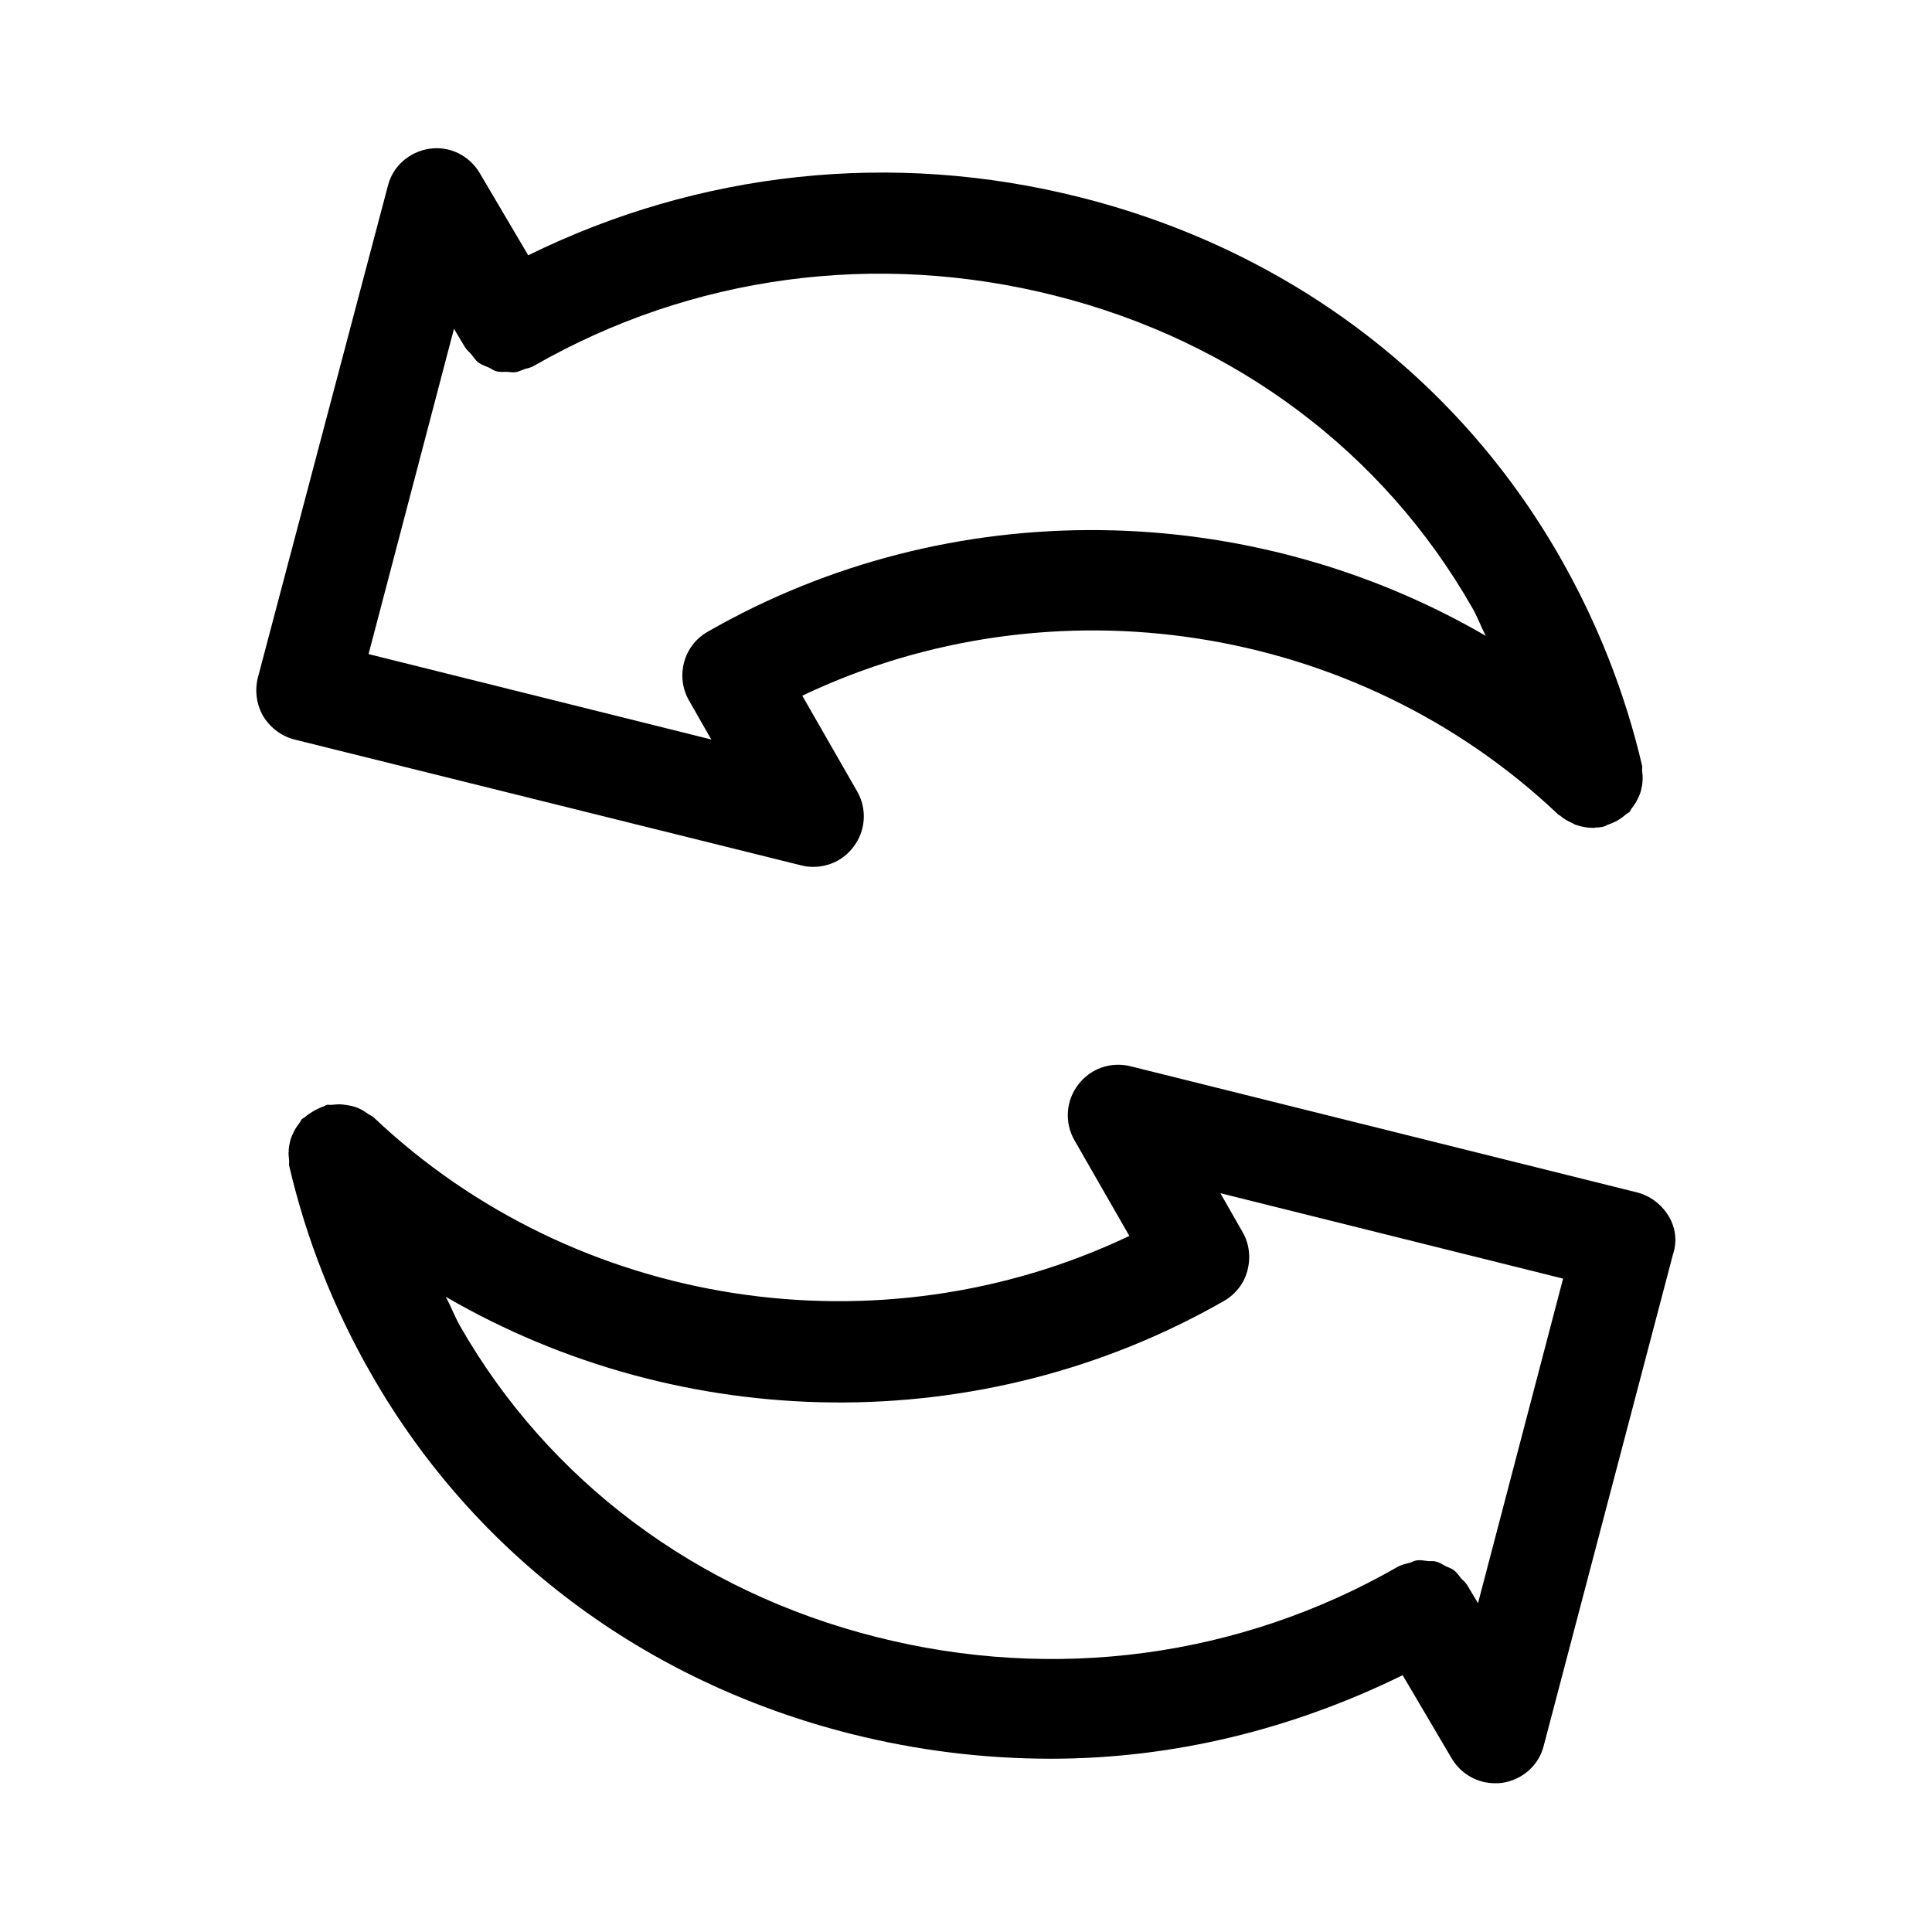 <?xml version="1.0" encoding="UTF-8"?>
<!-- Uploaded to: SVG Repo, www.svgrepo.com, Generator: SVG Repo Mixer Tools -->
<svg fill="#000000" width="800px" height="800px" version="1.1" viewBox="144 144 512 512" xmlns="http://www.w3.org/2000/svg">
 <g>
  <path d="m356.31 373.33c1.082 0.297 2.164 0.395 3.246 0.395 4.133 0 8.07-1.871 10.629-5.312 3.246-4.231 3.641-10.035 0.984-14.66l-14.562-25.387c66.125-31.488 146.71-19.387 200.34 31.488 0.098 0.098 0.297 0.195 0.492 0.297 0.984 0.887 2.066 1.477 3.246 1.969 0.297 0.195 0.59 0.395 0.984 0.492 1.477 0.492 2.953 0.789 4.527 0.789h0.195c0.195 0 0.395-0.098 0.492-0.098 0.789 0 1.574-0.098 2.262-0.297 0.395-0.098 0.688-0.395 1.082-0.492 0.887-0.297 1.672-0.688 2.461-1.082 0.789-0.492 1.477-0.984 2.164-1.574 0.297-0.297 0.688-0.395 0.984-0.688 0.297-0.297 0.395-0.789 0.688-1.082 0.59-0.789 1.082-1.477 1.477-2.363 0.395-0.789 0.688-1.477 0.887-2.262 0.195-0.887 0.395-1.672 0.395-2.559 0.098-0.887 0-1.672-0.098-2.559-0.098-0.492 0.098-0.887 0-1.379-4.527-19.387-11.906-38.082-21.941-55.598-27.262-47.535-72.328-81.285-126.94-95.062-49.691-12.594-101.16-6.887-146.32 15.352l-12.891-21.844c-2.754-4.625-7.969-7.184-13.285-6.394-5.312 0.789-9.742 4.625-11.02 9.84l-34.441 130.28c-0.887 3.445-0.395 7.086 1.379 10.234 1.871 3.051 4.82 5.312 8.266 6.199zm-92.004-142.19 2.953 4.922 0.098 0.098c0.395 0.688 0.984 1.082 1.477 1.672 0.688 0.789 1.18 1.672 1.969 2.262 0.789 0.59 1.77 0.887 2.656 1.277 0.688 0.297 1.277 0.789 1.969 0.984 0.984 0.297 1.969 0.195 2.953 0.195 0.688 0 1.379 0.195 2.164 0.098 0.789-0.098 1.574-0.492 2.363-0.789 0.887-0.297 1.77-0.395 2.559-0.887 41.816-24.004 90.918-30.594 138.25-18.59 47.527 12.004 86.789 41.328 110.31 82.461 1.477 2.461 2.363 5.117 3.738 7.676-62.484-36.309-141.79-38.082-206.25-1.082-6.394 3.641-8.562 11.809-4.922 18.203l5.902 10.332-90.824-22.633z"/>
  <path d="m586.17 466.22c-1.871-3.051-4.82-5.312-8.266-6.199l-134.32-33.457c-5.215-1.277-10.629 0.59-13.875 4.922-3.246 4.231-3.641 10.035-0.984 14.66l14.562 25.387c-66.125 31.488-146.71 19.387-200.34-31.488-0.395-0.297-0.789-0.492-1.18-0.688-0.688-0.492-1.379-0.984-2.164-1.379-0.789-0.395-1.574-0.688-2.461-0.887-0.789-0.195-1.574-0.297-2.461-0.395-0.887-0.098-1.77 0-2.754 0.098-0.492 0.098-0.887-0.098-1.277 0-0.395 0.098-0.688 0.395-1.082 0.492-0.887 0.297-1.574 0.688-2.363 1.082-0.789 0.492-1.574 0.984-2.262 1.574-0.297 0.297-0.688 0.395-0.984 0.688-0.297 0.297-0.395 0.789-0.688 1.082-0.59 0.789-1.082 1.477-1.477 2.363-0.395 0.789-0.688 1.477-0.887 2.262-0.195 0.887-0.395 1.672-0.395 2.559-0.098 0.887 0 1.672 0.098 2.559 0.098 0.492-0.098 0.887 0 1.379 4.527 19.484 11.906 38.18 21.941 55.598 27.258 47.527 72.324 81.277 126.94 95.055 17.613 4.43 35.324 6.594 53.039 6.594 32.273 0 63.961-7.773 93.184-22.141l12.988 22.043c2.461 4.133 6.789 6.594 11.512 6.594 0.59 0 1.18 0 1.871-0.098 5.312-0.789 9.742-4.625 11.02-9.84l34.242-130.18c1.188-3.543 0.695-7.184-1.176-10.234zm-50.48 102.63-2.953-4.922-0.098-0.098c-0.395-0.59-0.887-0.984-1.379-1.477-0.688-0.887-1.277-1.77-2.164-2.363-0.59-0.395-1.18-0.59-1.871-0.887-0.887-0.492-1.77-1.082-2.754-1.277-0.59-0.195-1.18-0.098-1.77-0.098-1.082-0.098-2.262-0.395-3.344-0.195-0.59 0.098-1.082 0.395-1.672 0.59-1.082 0.297-2.164 0.492-3.246 1.082-41.82 24.008-90.922 30.602-138.25 18.598-47.527-12.004-86.789-41.328-110.31-82.461-1.379-2.461-2.363-5.117-3.738-7.676 62.484 36.309 141.79 37.984 206.25 1.082 3.051-1.77 5.312-4.625 6.199-8.07 0.887-3.445 0.492-7.086-1.277-10.137l-5.902-10.332 90.824 22.633z"/>
 </g>
</svg>